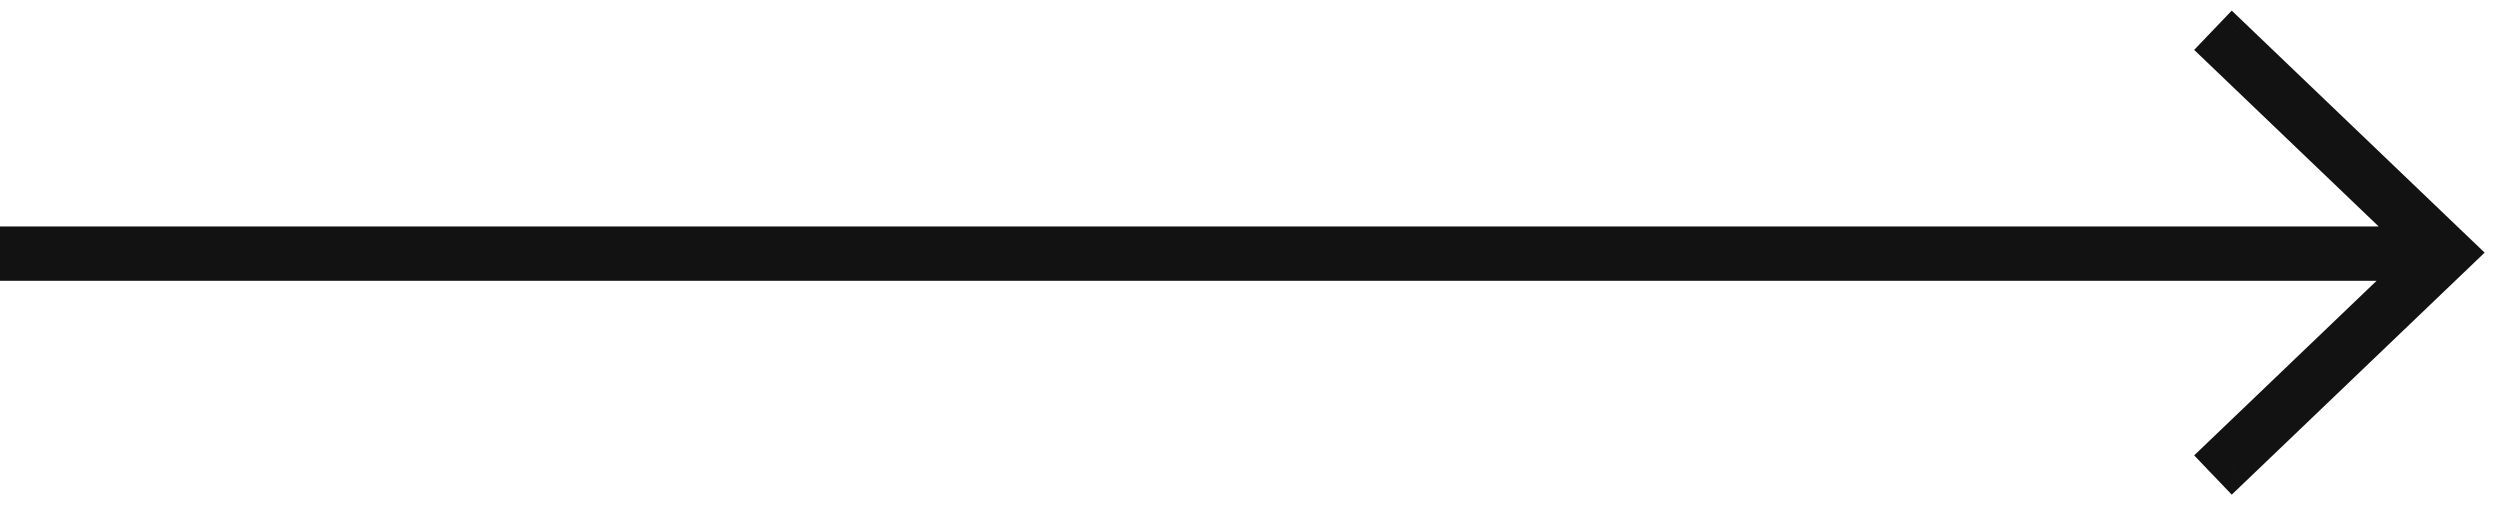 <?xml version="1.0" encoding="UTF-8"?> <svg xmlns="http://www.w3.org/2000/svg" width="138" height="28" viewBox="0 0 138 28" fill="none"> <path fill-rule="evenodd" clip-rule="evenodd" d="M133.679 14.5L122.532 25.168L123.223 25.891L135.328 14.307L135.705 13.945L135.328 13.584L123.223 2L122.532 2.722L133.794 13.5L1 13.5L1 14.5L133.679 14.5Z" fill="#121212"></path> <path d="M133.679 14.5L134.371 15.223L136.171 13.5L133.679 13.5L133.679 14.5ZM122.532 25.168L121.84 24.446L121.118 25.137L121.809 25.86L122.532 25.168ZM123.223 25.891L122.501 26.582L123.192 27.305L123.915 26.613L123.223 25.891ZM135.328 14.307L134.636 13.584L134.636 13.584L135.328 14.307ZM135.705 13.945L136.397 14.668L137.152 13.945L136.397 13.223L135.705 13.945ZM135.328 13.584L134.636 14.307L134.636 14.307L135.328 13.584ZM123.223 2L123.915 1.278L123.192 0.586L122.501 1.309L123.223 2ZM122.532 2.722L121.809 2.031L121.118 2.754L121.84 3.445L122.532 2.722ZM133.794 13.5L133.794 14.5L136.285 14.5L134.485 12.777L133.794 13.5ZM1 13.5L1 12.5L-1.03715e-06 12.5L-1.00536e-06 13.5L1 13.5ZM1 14.5L-9.73576e-07 14.5L-9.41789e-07 15.5L1 15.5L1 14.5ZM132.988 13.777L121.84 24.446L123.223 25.891L134.371 15.223L132.988 13.777ZM121.809 25.86L122.501 26.582L123.946 25.199L123.254 24.477L121.809 25.86ZM123.915 26.613L136.019 15.029L134.636 13.584L122.532 25.168L123.915 26.613ZM136.019 15.029L136.397 14.668L135.014 13.223L134.636 13.584L136.019 15.029ZM136.397 13.223L136.019 12.862L134.636 14.307L135.014 14.668L136.397 13.223ZM136.019 12.862L123.915 1.278L122.532 2.722L134.636 14.307L136.019 12.862ZM122.501 1.309L121.809 2.031L123.254 3.414L123.946 2.691L122.501 1.309ZM121.84 3.445L133.102 14.223L134.485 12.777L123.223 2L121.84 3.445ZM1 14.5L133.794 14.5L133.794 12.5L1 12.5L1 14.5ZM2 14.5L2 13.5L-1.00536e-06 13.5L-9.73576e-07 14.5L2 14.5ZM133.679 13.5L1 13.5L1 15.5L133.679 15.5L133.679 13.5Z" fill="#121212"></path> </svg> 